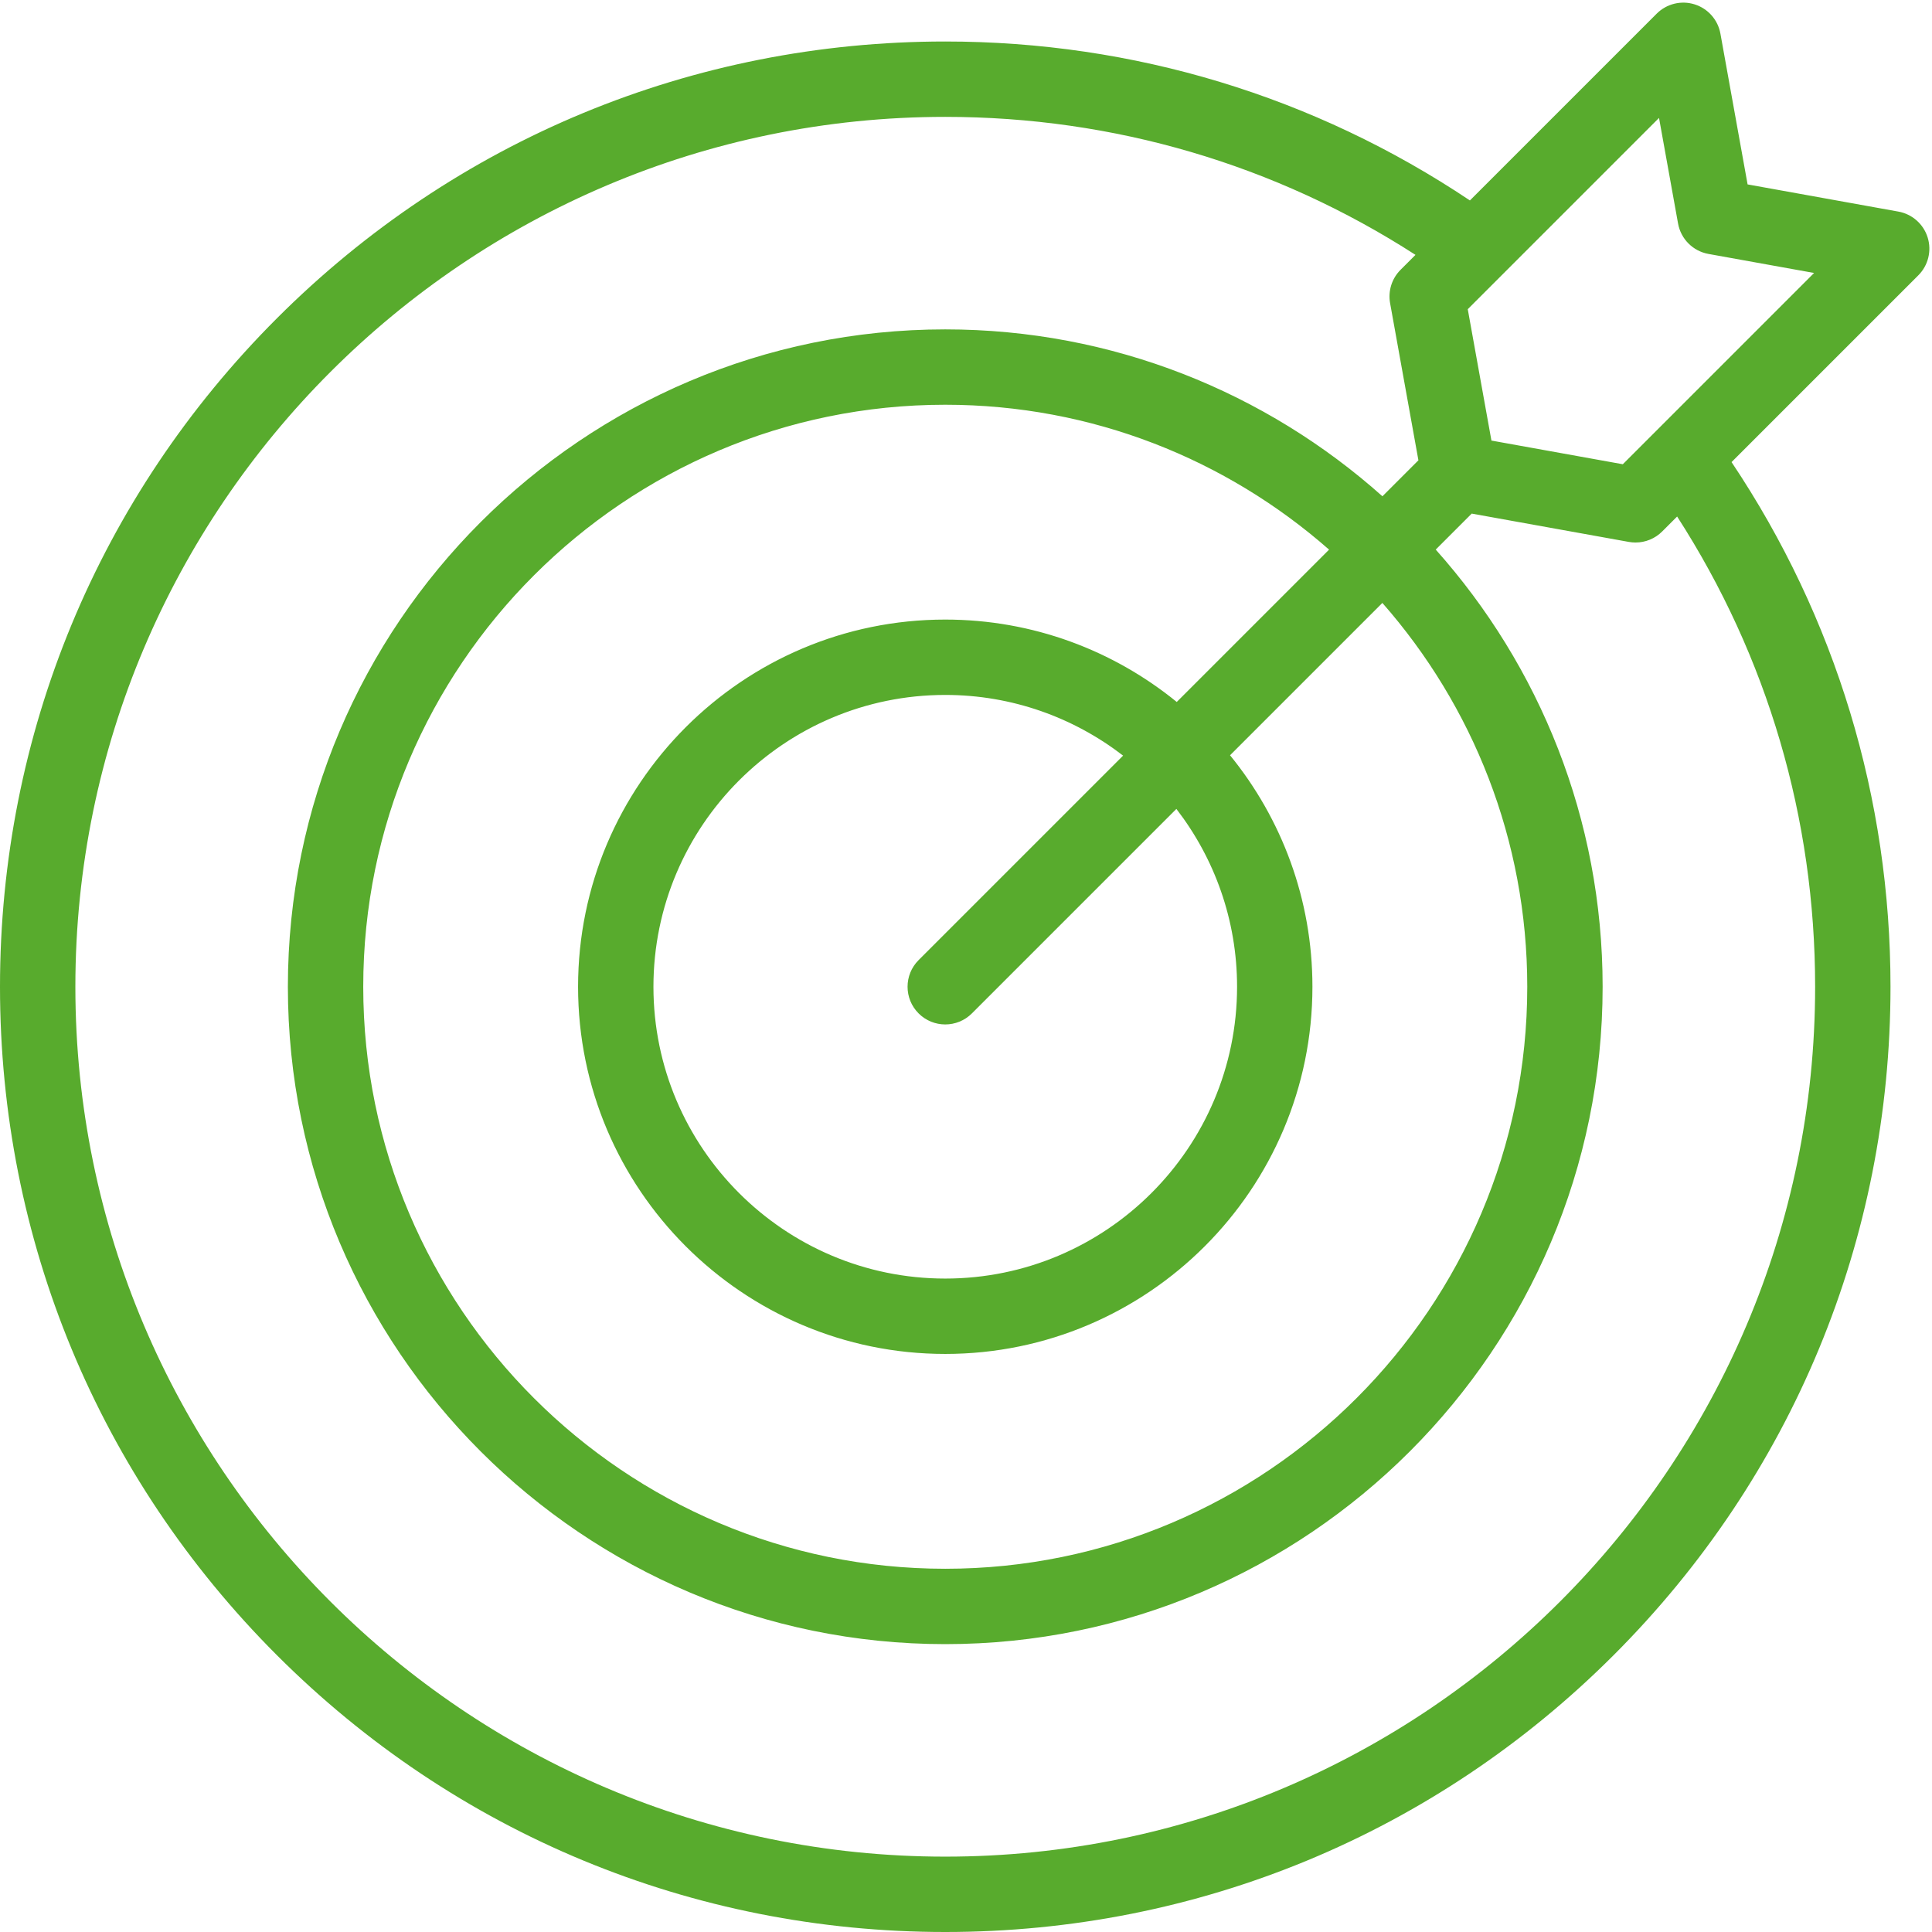 <?xml version="1.0" encoding="UTF-8" standalone="no"?><svg xmlns="http://www.w3.org/2000/svg" xmlns:xlink="http://www.w3.org/1999/xlink" fill="#58ab2d" height="512.7" preserveAspectRatio="xMidYMid meet" version="1" viewBox="0.0 -0.7 512.7 512.7" width="512.7" zoomAndPan="magnify"><g id="change1_1"><path d="M511.543,62.302c-1.113-3.552-4.106-6.191-7.769-6.853l-40.011-7.212l-7.212-40.011c-0.66-3.664-3.3-6.657-6.853-7.77 c-3.549-1.112-7.428-0.161-10.06,2.472l-49.564,49.564c-41.268-27.617-89.218-42.179-139.231-42.179 c-67.002,0-129.995,26.092-177.373,73.47C26.092,131.163,0,194.154,0,261.157S26.092,391.151,73.47,438.53 C120.848,485.908,183.84,512,250.843,512s129.995-26.092,177.373-73.47s73.47-110.37,73.47-177.373 c0-50.007-14.562-97.957-42.18-139.23l49.565-49.565C511.703,69.73,512.655,65.854,511.543,62.302z M243.772,268.229 c1.953,1.953,4.512,2.929,7.071,2.929c2.559,0,5.119-0.977,7.071-2.929l54.265-54.265c10.085,13.076,16.104,29.441,16.104,47.193 c0,42.701-34.74,77.44-77.44,77.44c-42.7,0-77.439-34.739-77.439-77.44s34.739-77.44,77.439-77.44 c17.753,0,34.118,6.019,47.194,16.104l-54.265,54.265C239.867,257.991,239.867,264.323,243.772,268.229z M312.276,185.583 c-16.775-13.662-38.163-21.866-61.433-21.866c-53.729,0-97.439,43.712-97.439,97.44s43.711,97.44,97.439,97.44 c53.729,0,97.44-43.712,97.44-97.44c0-23.27-8.204-44.657-21.865-61.432l40.424-40.423c23.921,27.209,38.451,62.865,38.451,101.855 c0,85.163-69.286,154.449-154.45,154.449S96.394,346.32,96.394,261.157s69.286-154.449,154.449-154.449 c38.991,0,74.647,14.53,101.856,38.451L312.276,185.583z M481.686,261.157C481.686,388.444,378.13,492,250.843,492 C123.556,492,20,388.444,20,261.157S123.556,30.314,250.843,30.314c44.688,0,87.58,12.631,124.789,36.622l-3.969,3.969 c-2.316,2.316-3.351,5.621-2.77,8.845l7.516,41.701l-9.549,9.549c-30.853-27.53-71.511-44.291-116.016-44.291 c-96.192,0-174.449,78.258-174.449,174.449s78.257,174.449,174.449,174.449s174.45-78.258,174.45-174.449 c0-44.505-16.761-85.163-44.291-116.015l9.548-9.548l41.7,7.516c0.591,0.106,1.185,0.158,1.774,0.158 c2.627,0,5.179-1.037,7.071-2.929l3.969-3.969C469.055,173.584,481.686,216.476,481.686,261.157z M430.651,122.498l-34.865-6.283 l-6.284-34.865l50.757-50.758l5.052,28.028c0.741,4.11,3.958,7.327,8.067,8.068l28.029,5.052L430.651,122.498z"/></g></svg>